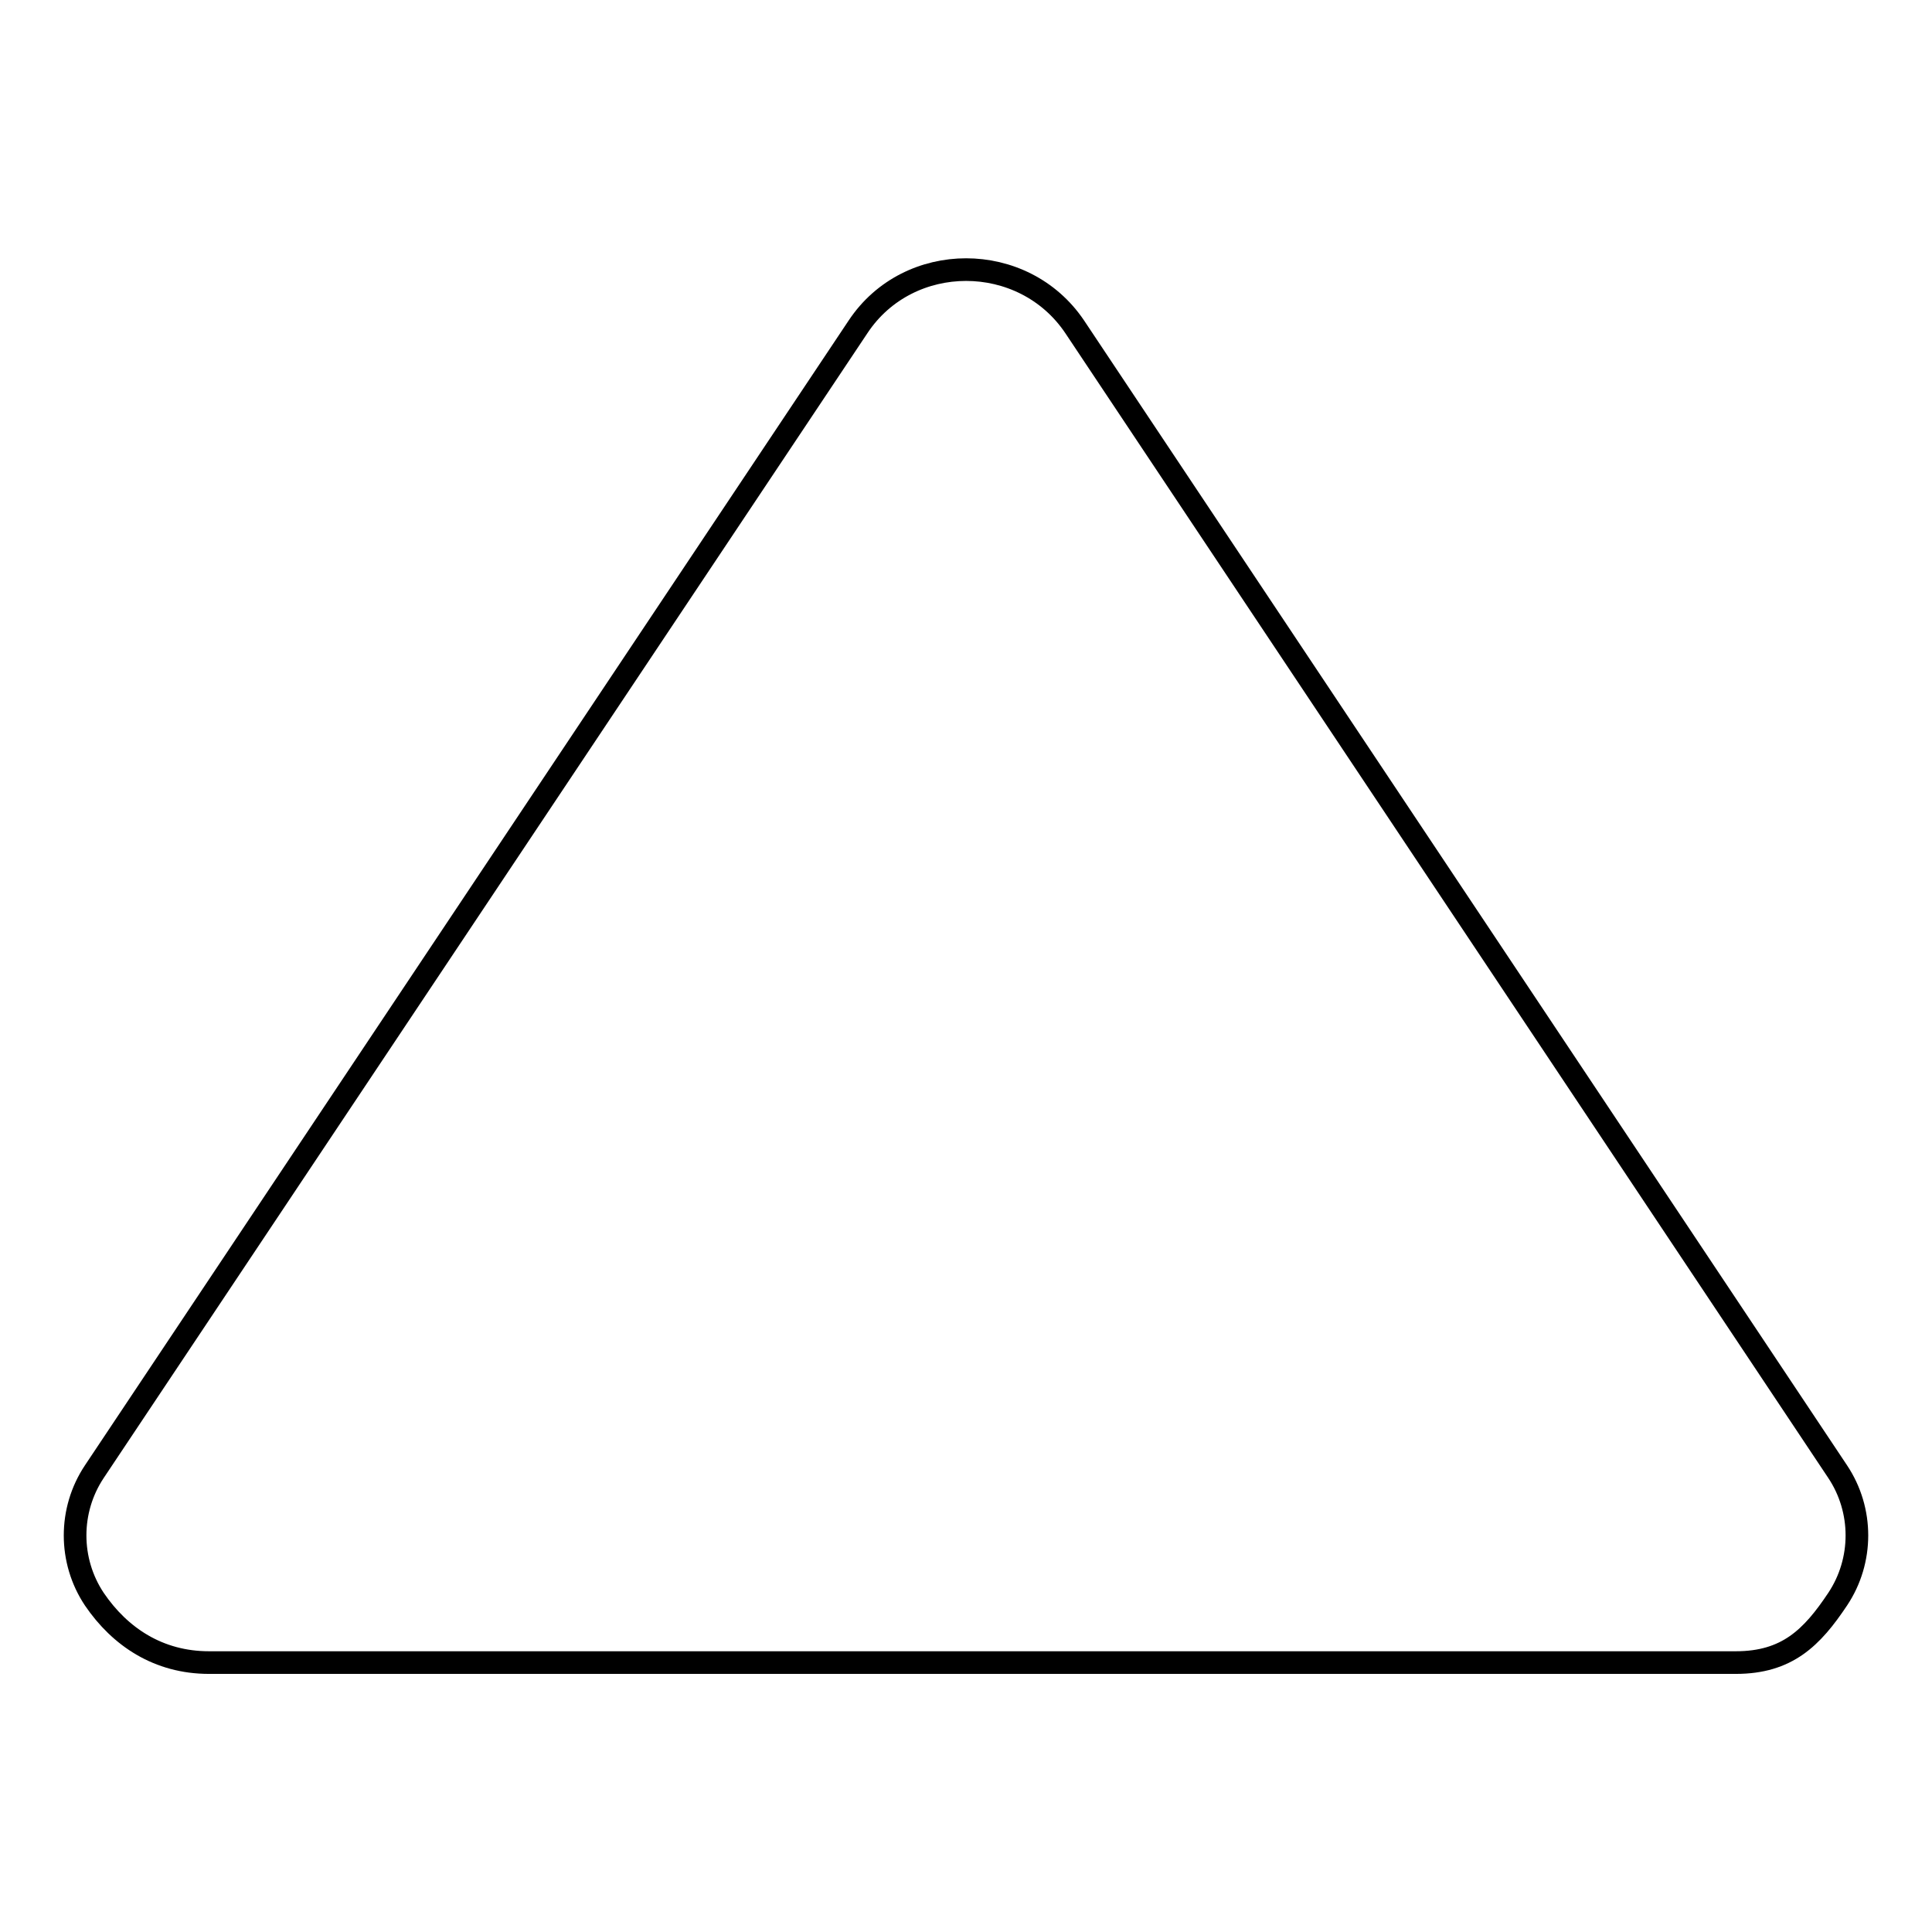 <?xml version="1.0" encoding="utf-8"?>
<!-- Svg Vector Icons : http://www.onlinewebfonts.com/icon -->
<!DOCTYPE svg PUBLIC "-//W3C//DTD SVG 1.1//EN" "http://www.w3.org/Graphics/SVG/1.1/DTD/svg11.dtd">
<svg version="1.1" xmlns="http://www.w3.org/2000/svg" xmlns:xlink="http://www.w3.org/1999/xlink" x="0px" y="0px" viewBox="0 0 256 256" enable-background="new 0 0 256 256" xml:space="preserve">
<g><g><path stroke-width="3" fill-opacity="0" stroke="#000000"  d="M27.7,220.3c-6.7,0-11.8-3.4-15.2-8.4c-3.4-5.1-3.4-11.8,0-16.9L113.7,43.3c6.7-10.1,21.9-10.1,28.7,0L243.5,195c3.4,5.1,3.4,11.8,0,16.9c-3.4,5.1-6.7,8.4-13.5,8.4H27.7z"/></g></g>
</svg>